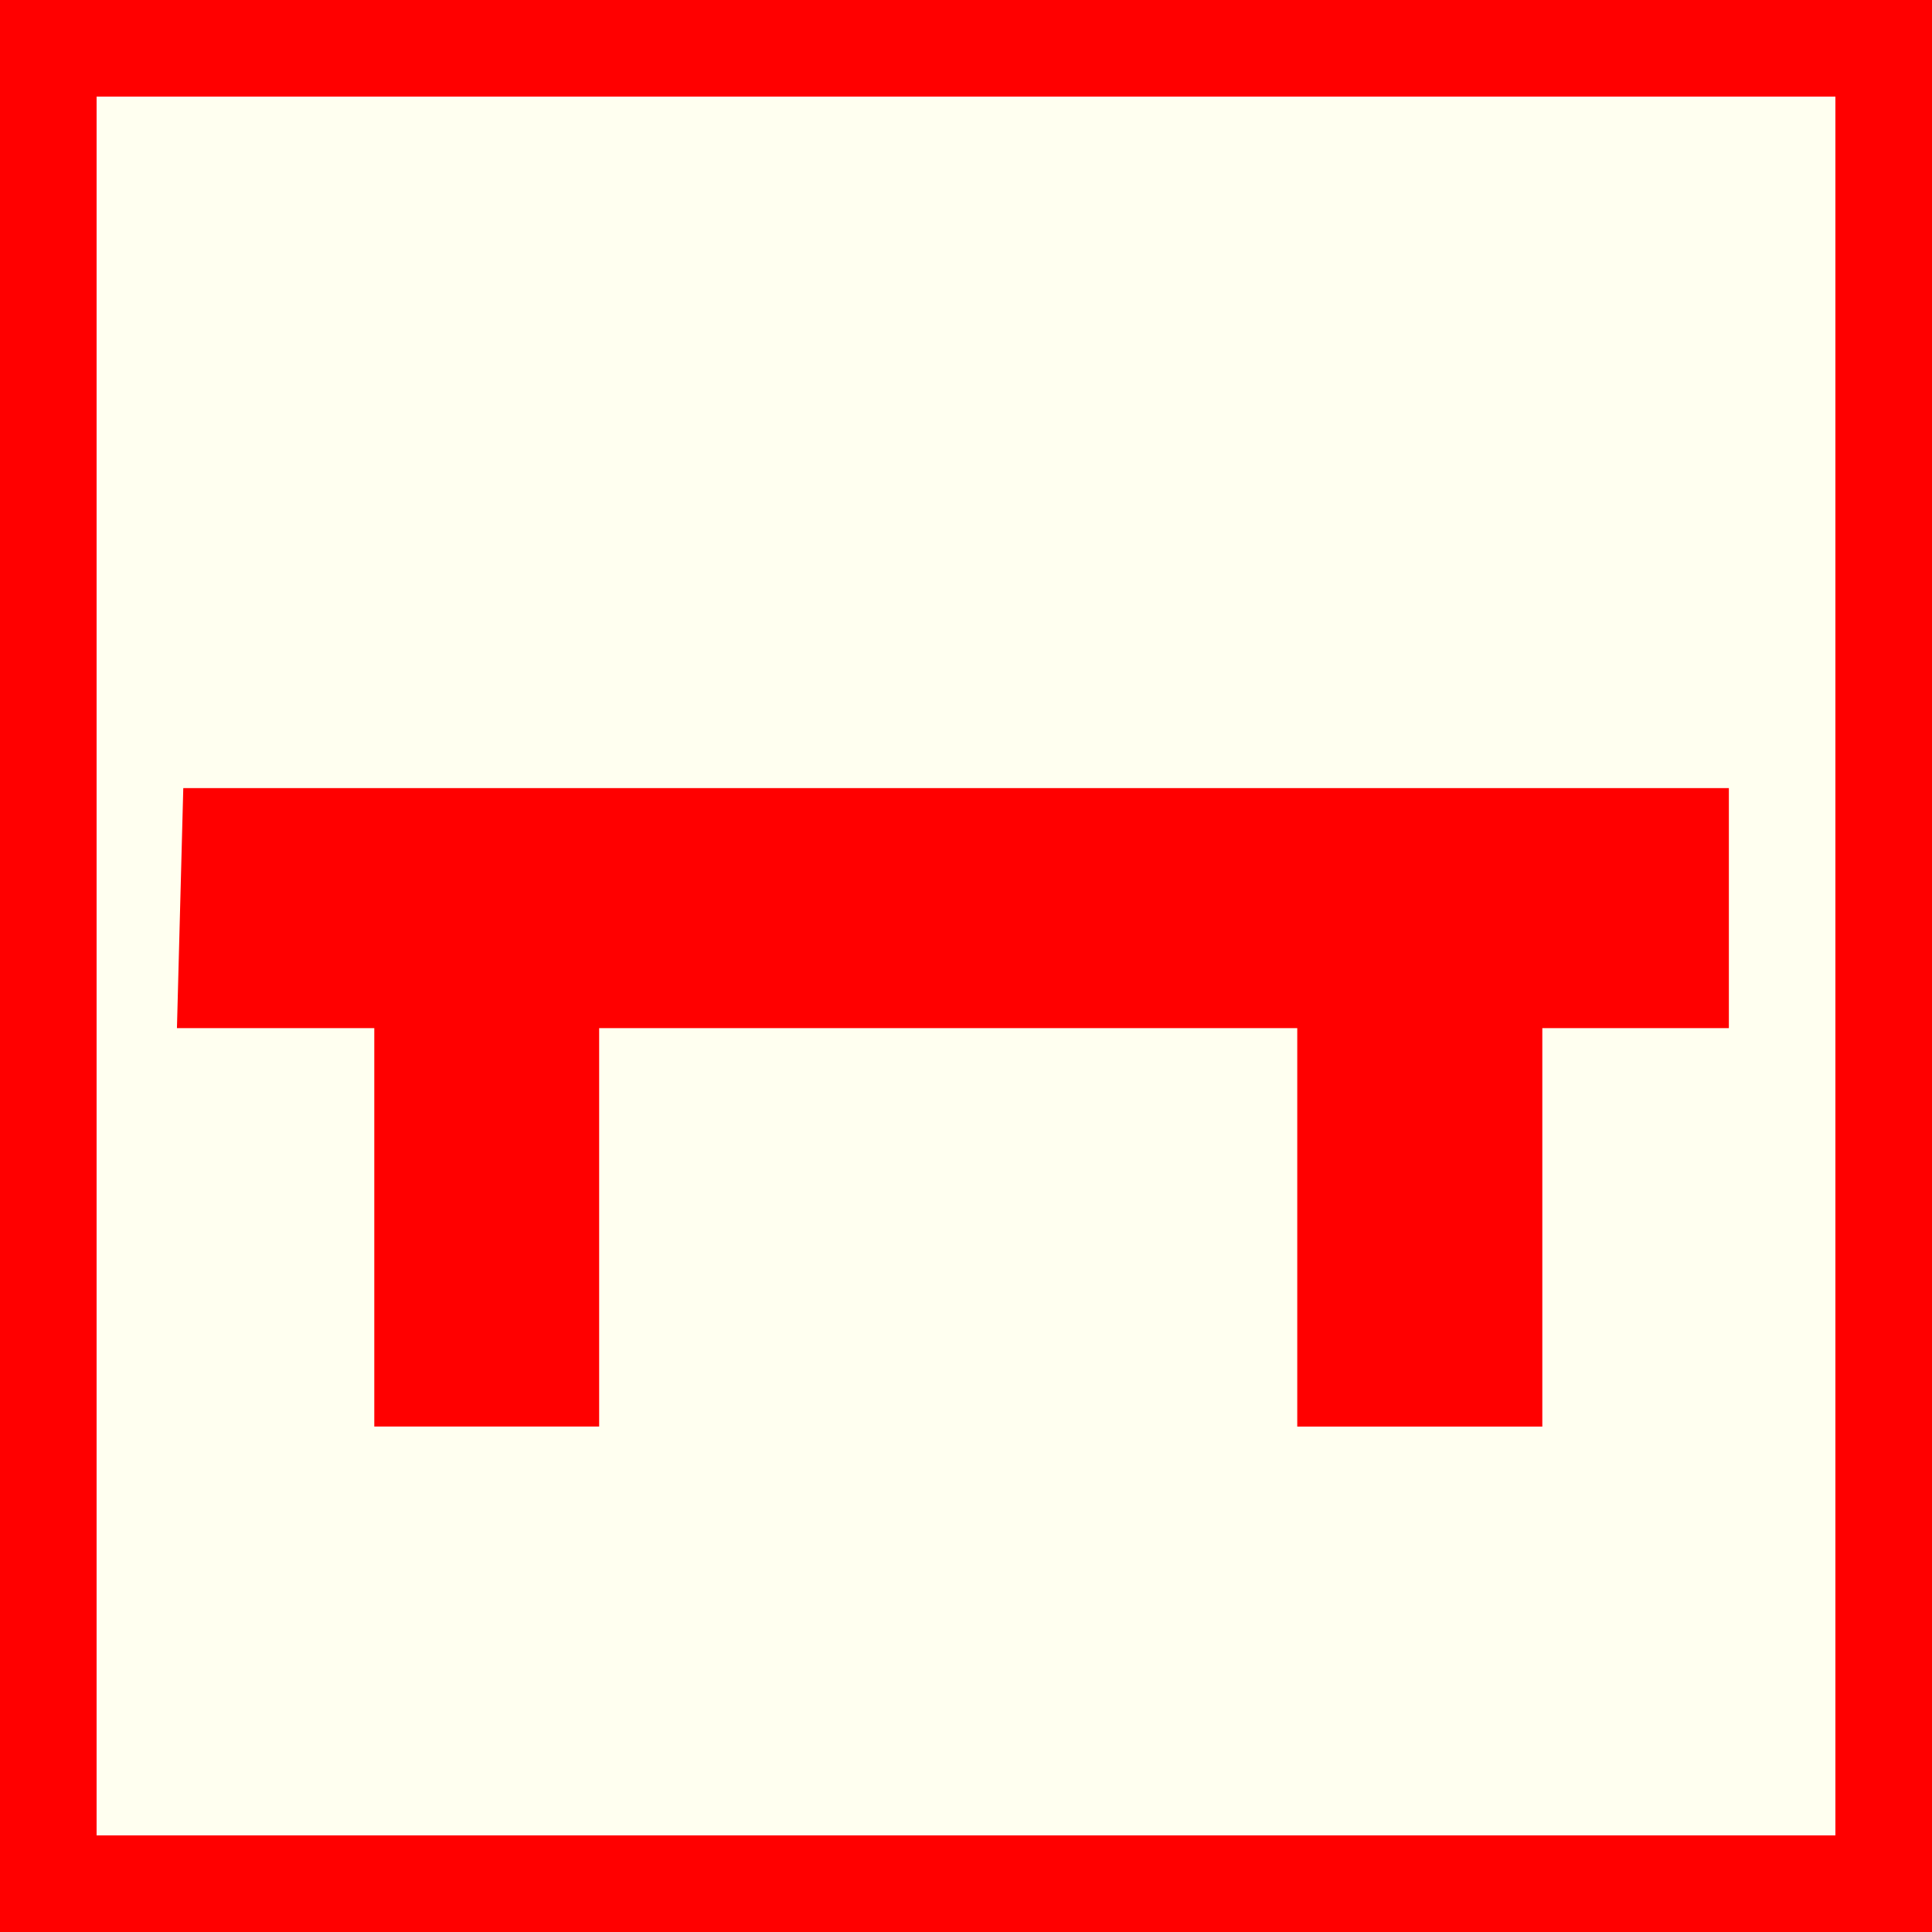 <?xml version="1.0" encoding="utf-8"?>
<!-- Generator: Adobe Illustrator 15.0.0, SVG Export Plug-In . SVG Version: 6.00 Build 0)  -->
<!DOCTYPE svg PUBLIC "-//W3C//DTD SVG 1.1//EN" "http://www.w3.org/Graphics/SVG/1.1/DTD/svg11.dtd">
<svg version="1.1" id="Ebene_1" xmlns="http://www.w3.org/2000/svg" xmlns:xlink="http://www.w3.org/1999/xlink" x="0px" y="0px"
	 width="100px" height="100px" viewBox="0 0 100 100" enable-background="new 0 0 100 100" xml:space="preserve">
<path fill="#FF0000" d="M0,0h100v100H0V0z"/>
<path fill="#FFFFF0" d="M5,5h90v90H5V5z"/>
<path id="path2892" fill="#FF0000" stroke="#FF0000" stroke-width="2.5" d="M10.704,42.043h77.532v9.922H10.442L10.704,42.043z"/>
<path id="path2894" fill="#FF0000" stroke="#FF0000" stroke-width="2.5" d="M20.623,48.831c0,23.757,0,23.757,0,23.757h9.139V48.569
	L20.623,48.831z"/>
<path id="path2896" fill="#FF0000" stroke="#FF0000" stroke-width="2.5" d="M68.396,47.787V72.59H78.58V47.527L68.396,47.787z"/>
</svg>
